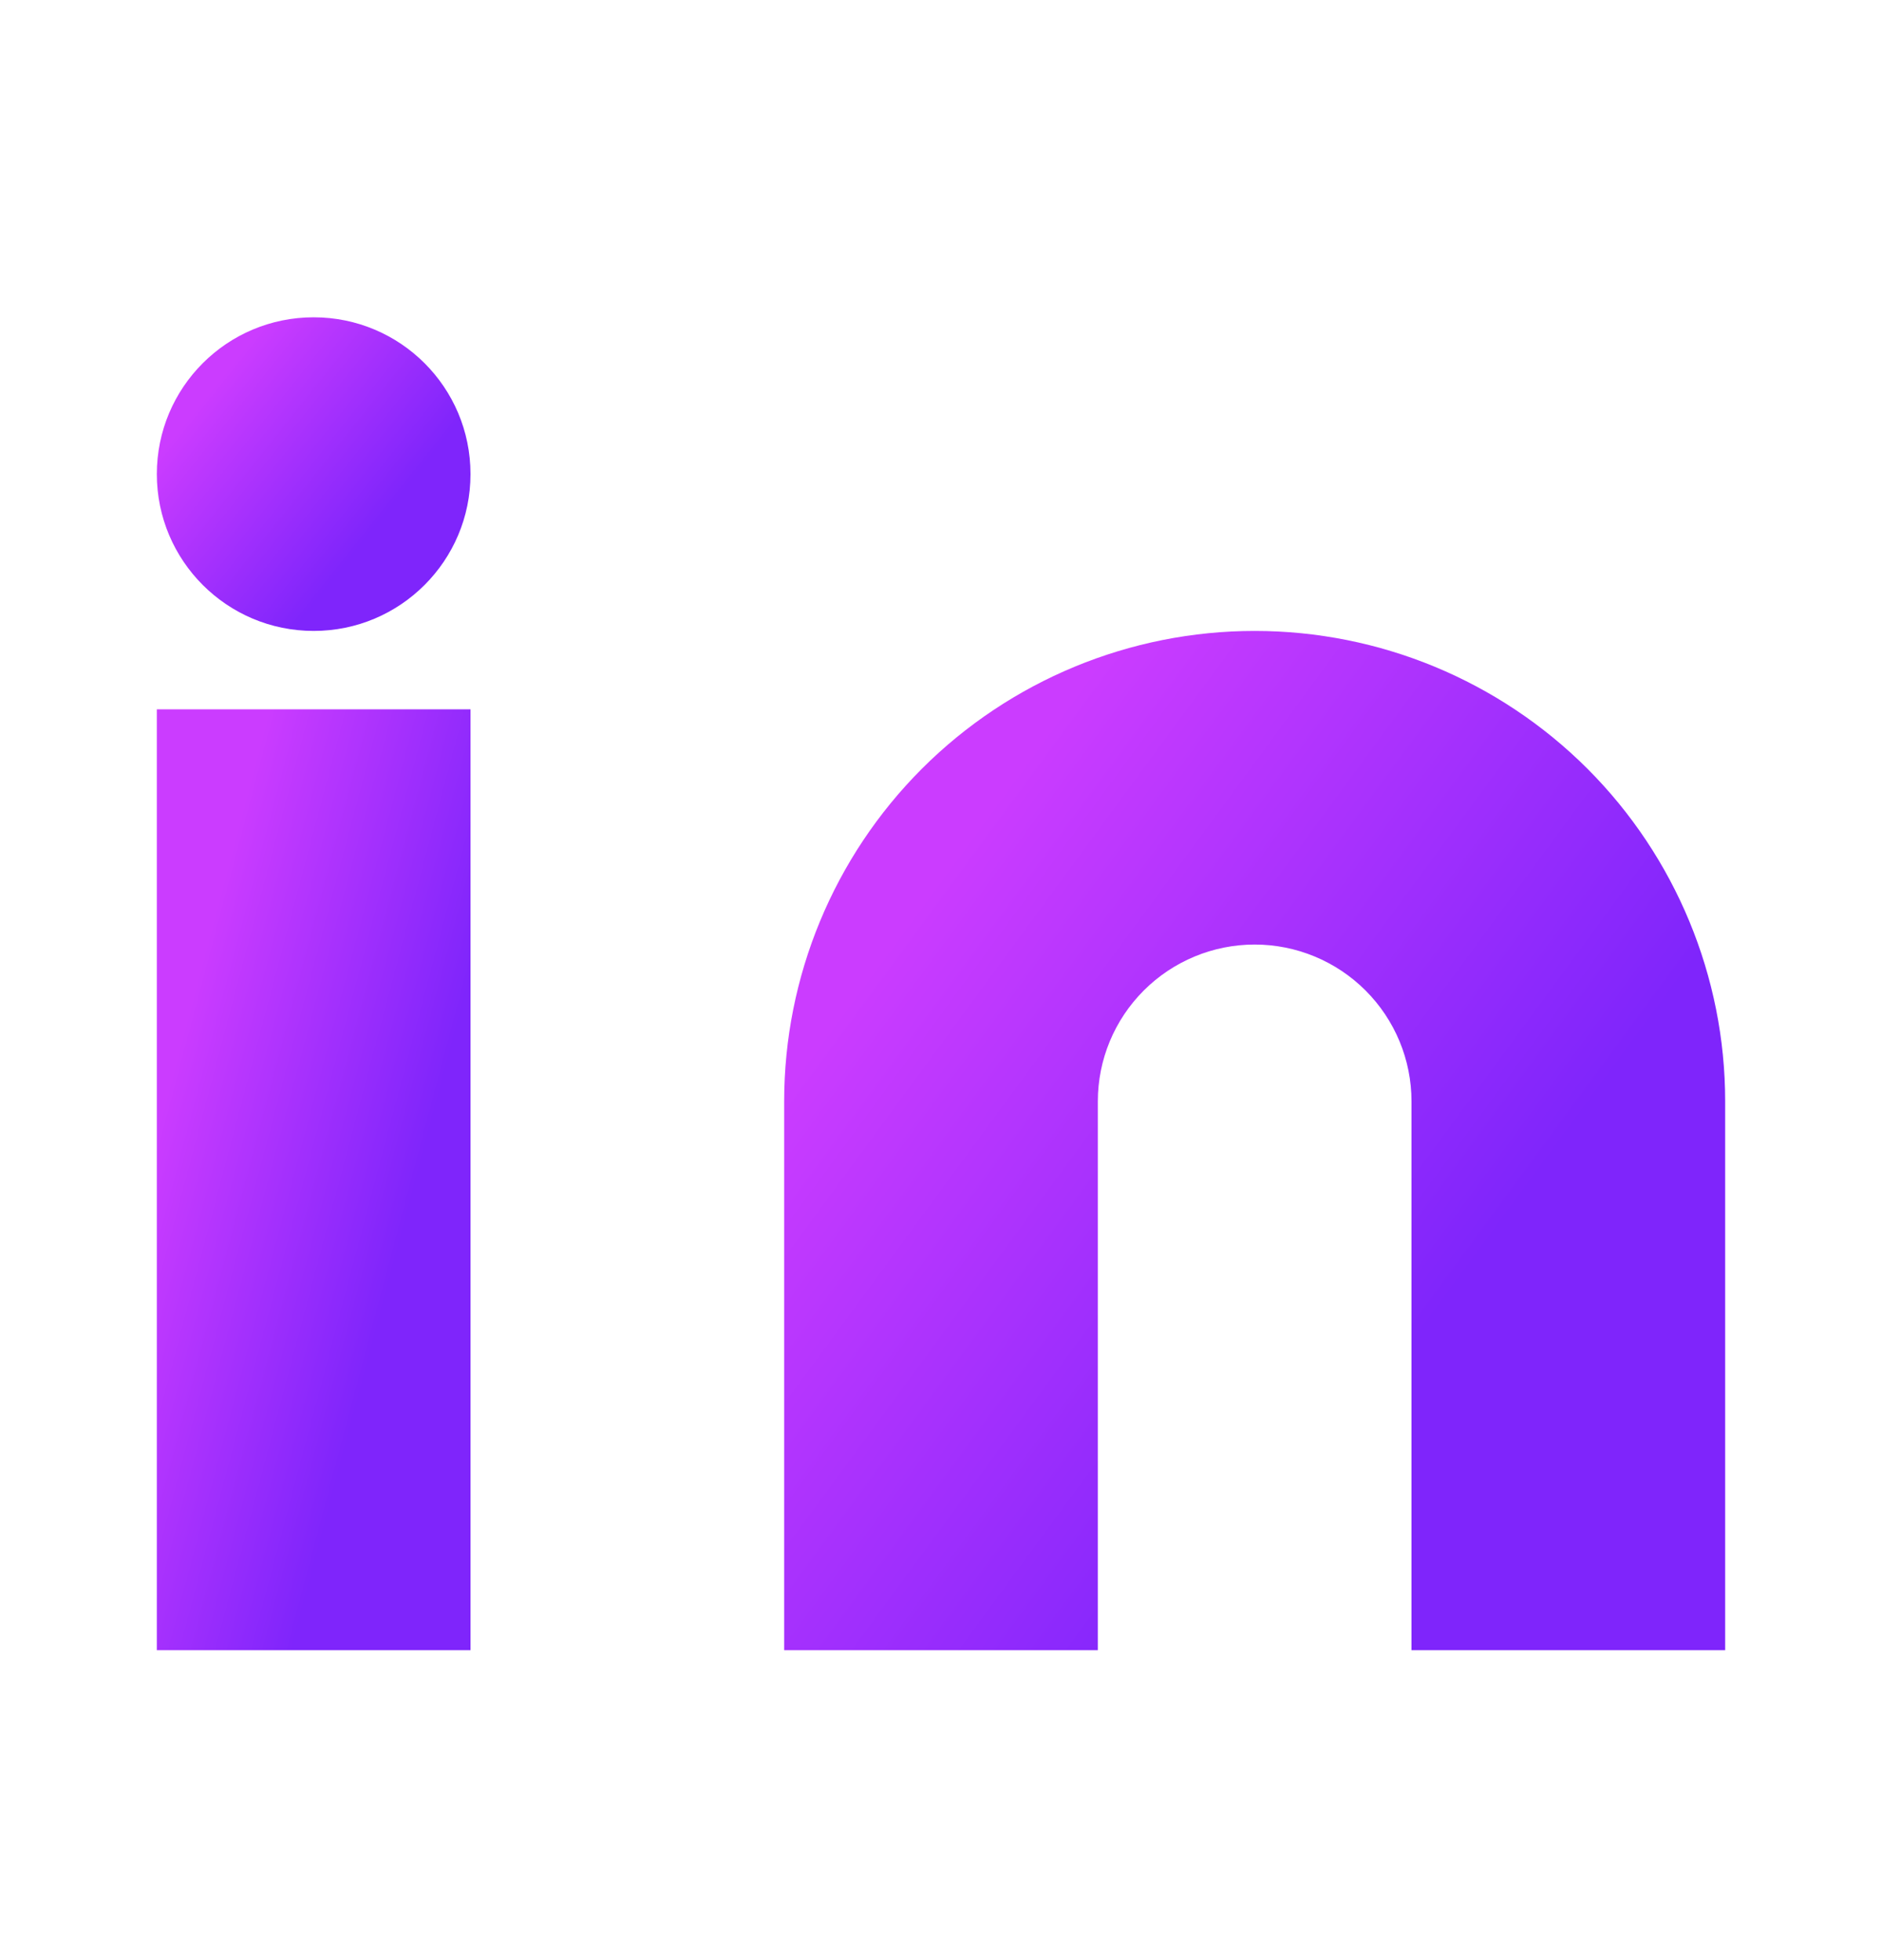 <svg width="24" height="25" viewBox="0 0 24 25" fill="none" xmlns="http://www.w3.org/2000/svg">
<path d="M16 8.047C17.591 8.047 19.117 8.679 20.243 9.804C21.368 10.93 22 12.456 22 14.047V21.047H18V14.047C18 13.516 17.789 13.008 17.414 12.633C17.039 12.258 16.53 12.047 16 12.047C15.47 12.047 14.961 12.258 14.586 12.633C14.211 13.008 14 13.516 14 14.047V21.047H10V14.047C10 12.456 10.632 10.93 11.757 9.804C12.883 8.679 14.409 8.047 16 8.047Z" fill="url(#paint0_linear_122_425)"/>
<path d="M6 9.047H2V21.047H6V9.047Z" fill="url(#paint1_linear_122_425)"/>
<path d="M4 8.047C5.105 8.047 6 7.151 6 6.047C6 4.942 5.105 4.047 4 4.047C2.895 4.047 2 4.942 2 6.047C2 7.151 2.895 8.047 4 8.047Z" fill="url(#paint2_linear_122_425)"/>
<defs>
<linearGradient id="paint0_linear_122_425" x1="10" y1="8.047" x2="24" y2="18.323" gradientUnits="userSpaceOnUse">
<stop offset="0.199" stop-color="#CB3CFF"/>
<stop offset="0.683" stop-color="#7F25FB"/>
</linearGradient>
<linearGradient id="paint1_linear_122_425" x1="2" y1="9.047" x2="8.709" y2="10.825" gradientUnits="userSpaceOnUse">
<stop offset="0.199" stop-color="#CB3CFF"/>
<stop offset="0.683" stop-color="#7F25FB"/>
</linearGradient>
<linearGradient id="paint2_linear_122_425" x1="2" y1="4.047" x2="6.399" y2="7.545" gradientUnits="userSpaceOnUse">
<stop offset="0.199" stop-color="#CB3CFF"/>
<stop offset="0.683" stop-color="#7F25FB"/>
</linearGradient>
</defs>
</svg>
